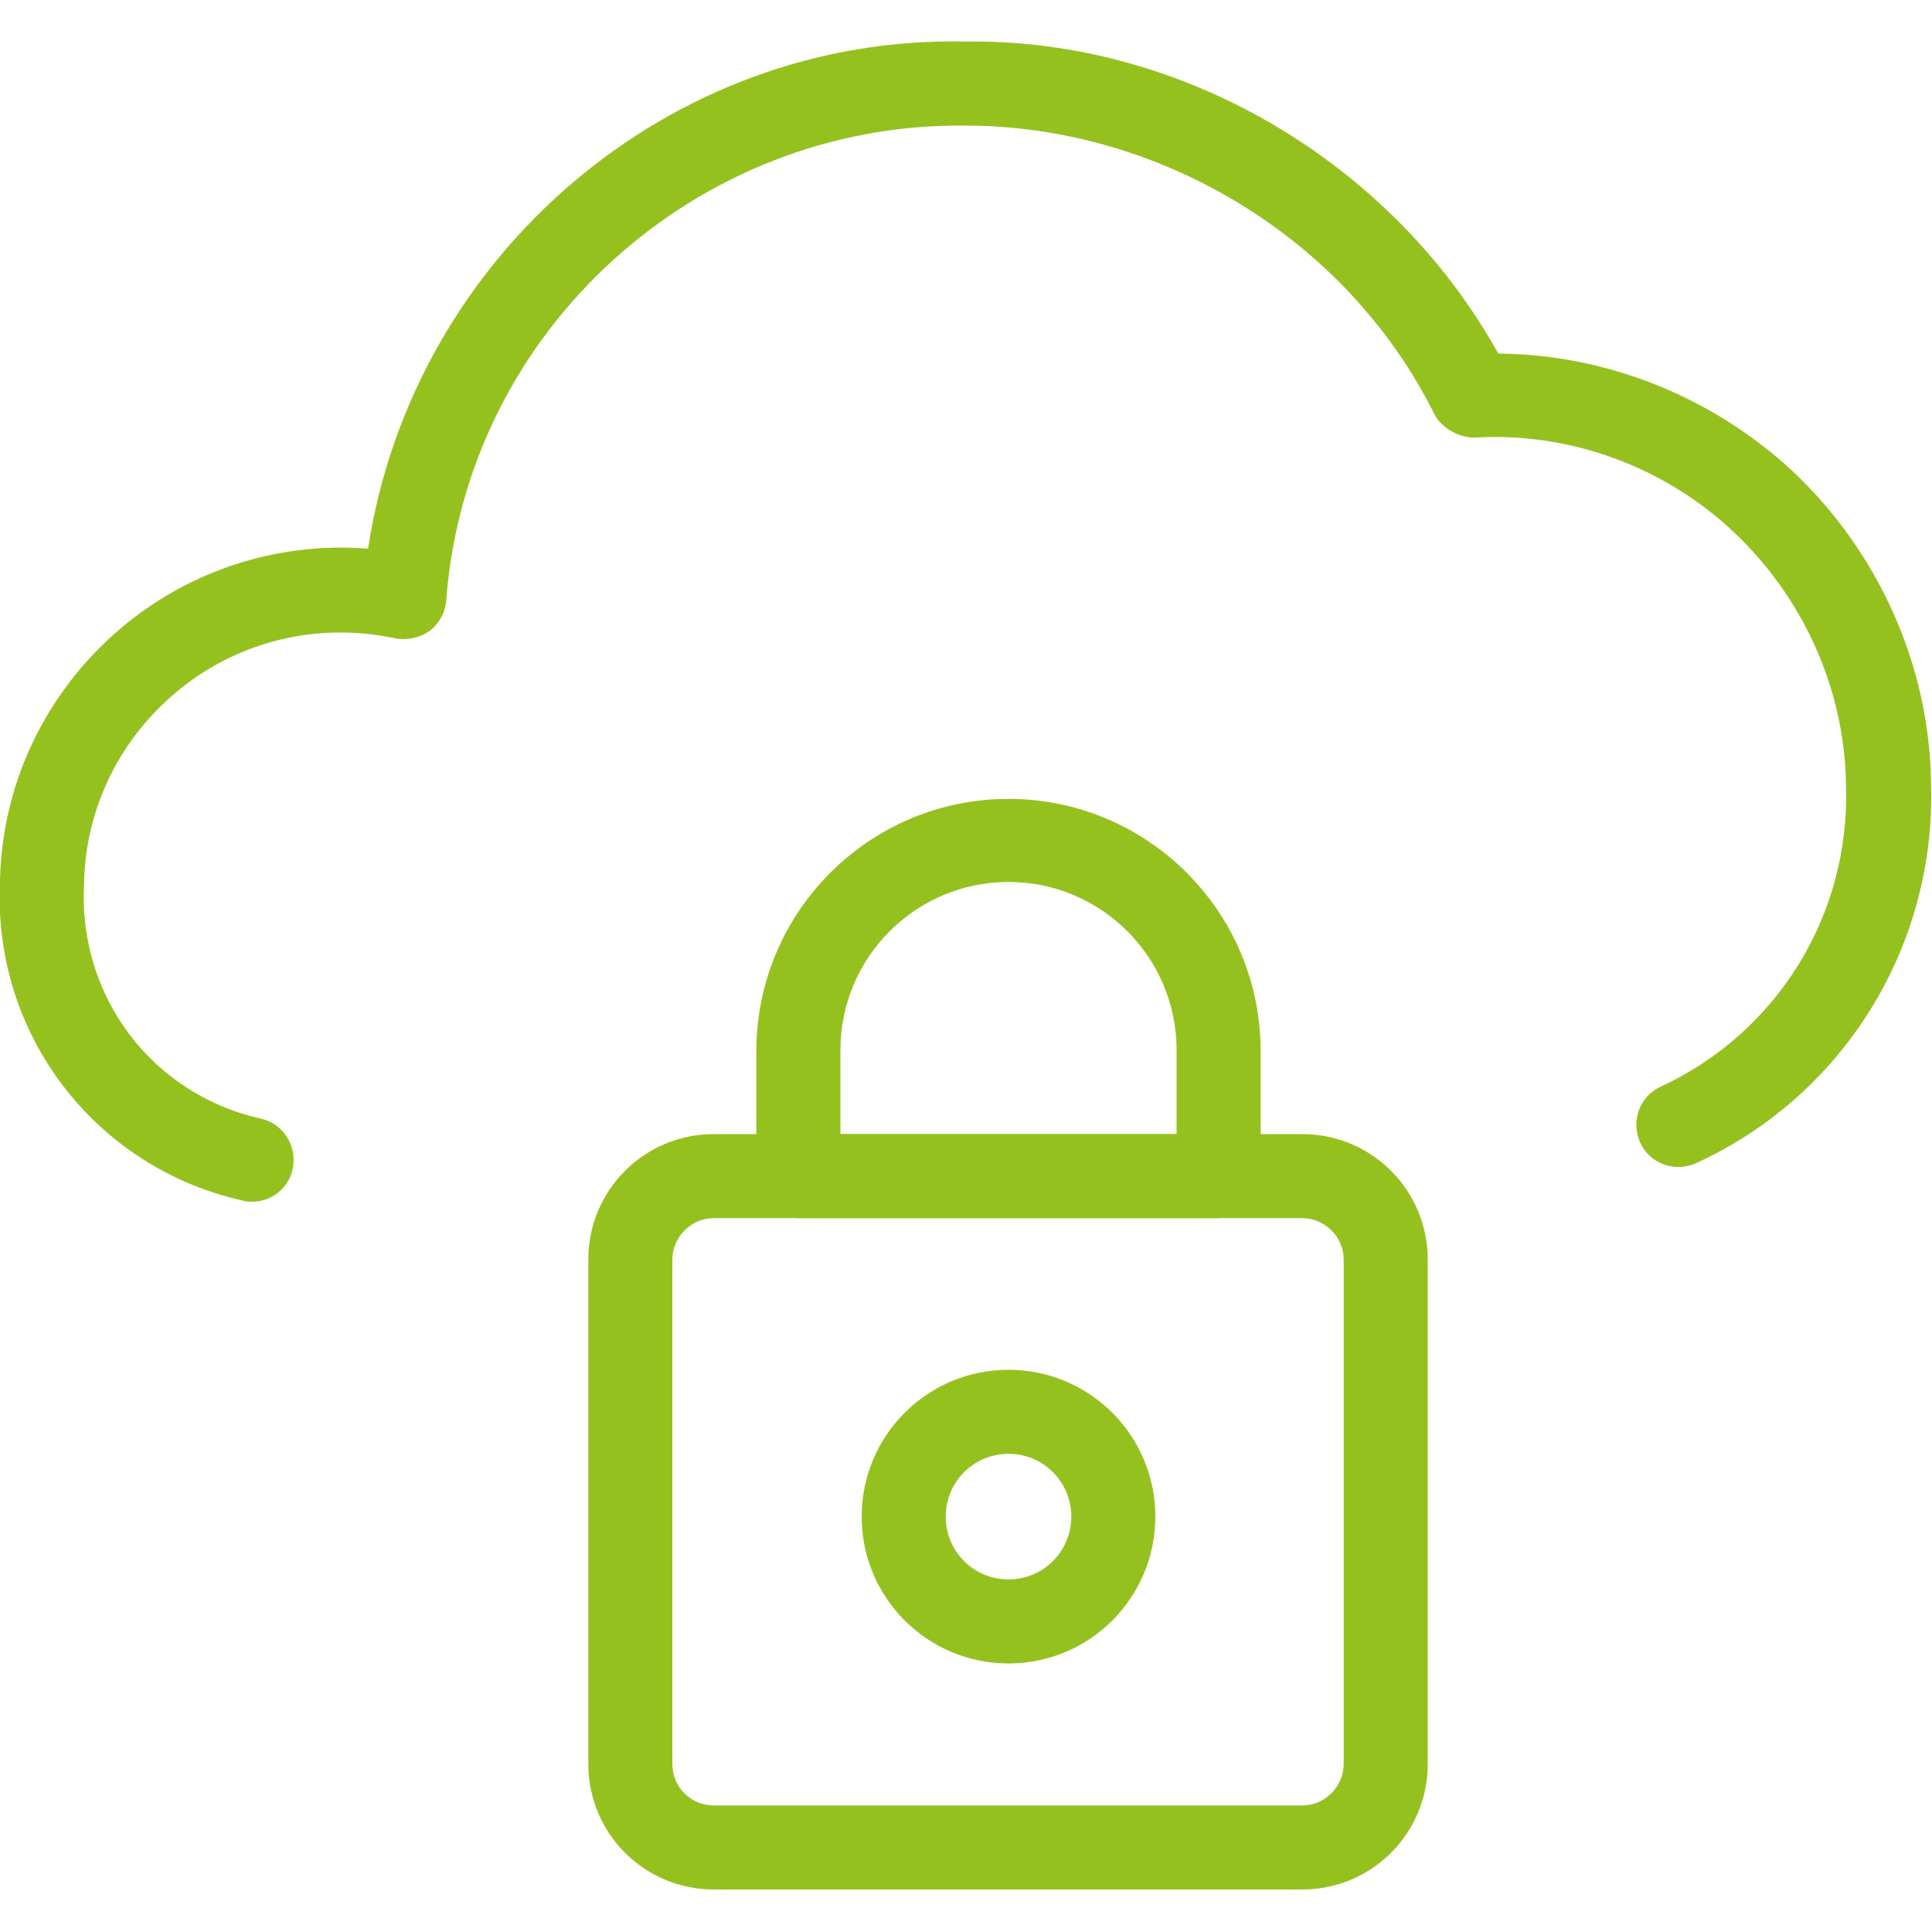 <?xml version="1.0" encoding="utf-8"?>
<!-- Generator: Adobe Illustrator 24.0.1, SVG Export Plug-In . SVG Version: 6.00 Build 0)  -->
<svg version="1.1" id="Ebene_1" xmlns="http://www.w3.org/2000/svg" xmlns:xlink="http://www.w3.org/1999/xlink" x="0px" y="0px"
	 viewBox="0 0 200 200" style="enable-background:new 0 0 200 200;" xml:space="preserve">
<style type="text/css">
	.st0{fill:#95C11F;}
</style>
<g id="Internet-Networks-Servers__x2F__Cloud__x2F__cloud-lock">
	<g id="Group_216">
		<g id="cloud-lock">
			<path class="st0" d="M26.1,124.4c-0.3,0-0.6,0-0.9-0.1C9.8,120.9-0.8,107,0,91.2c0.2-10.5,5.1-20.3,13.4-26.9
				c7.1-5.6,15.9-8.2,24.7-7.5c4.6-30.2,31.1-53.2,61.9-52.5c22.4-0.3,44.1,12.5,55.1,32.3c11.3,0.1,22.2,4.5,30.5,12.2
				c8.9,8.4,14.2,20.2,14.3,32.4c0.5,16.7-9,32.2-24.3,39.2c-2.2,1-4.8,0.1-5.8-2.1c-1-2.2-0.1-4.8,2.1-5.8
				c12.1-5.6,19.6-17.8,19.2-31.1c-0.1-10-4.4-19.5-11.6-26.3c-7.2-6.8-17-10.4-26.9-9.8c-1.5,0-3.3-0.9-4.1-2.4
				c-9.1-18.3-28.5-29.9-48.6-29.9c-27.8-0.3-51.6,21.2-53.7,49.1c-0.1,1.3-0.7,2.4-1.7,3.2c-1,0.7-2.3,1-3.5,0.8
				c-7.8-1.7-15.9,0.1-22.2,5.1c-6.3,5-10,12.4-10.1,20.4c-0.6,11.6,7.1,21.7,18.3,24.2c2.3,0.5,3.8,2.8,3.3,5.2
				C29.9,123,28.1,124.4,26.1,124.4z"/>
			<path class="st0" d="M134.8,195.6H73.9c-7.2,0-13-5.8-13-13v-52.2c0-7.2,5.8-13,13-13h60.9c7.2,0,13,5.8,13,13v52.2
				C147.8,189.8,142,195.6,134.8,195.6z M73.9,126.1c-2.4,0-4.3,2-4.3,4.3v52.2c0,2.4,1.9,4.3,4.3,4.3h60.9c2.4,0,4.3-2,4.3-4.3
				v-52.2c0-2.4-2-4.3-4.3-4.3H73.9z"/>
			<path class="st0" d="M104.4,172.2c-8.4,0-15.2-6.8-15.2-15.2c0-8.4,6.8-15.2,15.2-15.2c8.4,0,15.2,6.8,15.2,15.2
				C119.6,165.4,112.8,172.2,104.4,172.2z M104.4,150.5c-3.6,0-6.5,2.9-6.5,6.5s2.9,6.5,6.5,6.5c3.6,0,6.5-2.9,6.5-6.5
				S108,150.5,104.4,150.5z"/>
			<path class="st0" d="M126.1,126.1H82.6c-2.4,0-4.3-1.9-4.3-4.3v-13c0-14.4,11.7-26.1,26.1-26.1c14.4,0,26.1,11.7,26.1,26.1v13
				C130.4,124.1,128.5,126.1,126.1,126.1z M87,117.4h34.8v-8.7c0-9.6-7.8-17.4-17.4-17.4S87,99.1,87,108.7V117.4z"/>
		</g>
	</g>
</g>
</svg>
